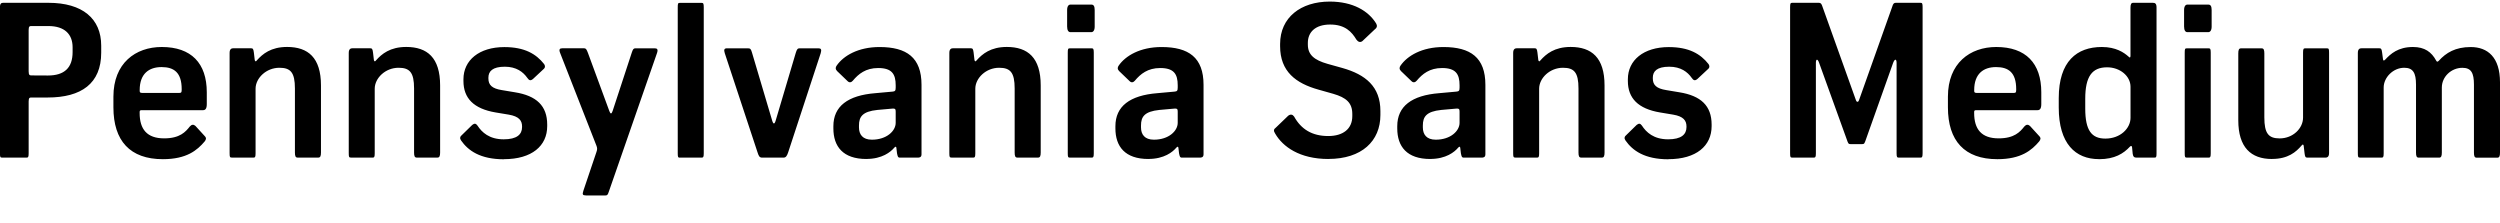 <?xml version="1.0" encoding="UTF-8"?>
<svg width="548.88" height="49.008" viewBox="0 0 548.88 49.008" version="1.1" xmlns="http://www.w3.org/2000/svg" xmlns:xlink="http://www.w3.org/1999/xlink">
 <path d="M0.48,14.4 l5.33,0 c0.38,0,0.48,0.14,0.48,0.96 l0,11.38 c0,0.82,0.24,0.86,0.62,0.86 l3.55,0 c7.39,0,11.76,3.07,11.76,9.84 l0,1.54 c0,5.95,-4.13,9.41,-11.57,9.41 l-9.94,0 c-0.38,0,-0.72,-0.1,-0.72,-0.96 l0,-32.02 c0,-0.86,0.05,-1.01,0.48,-1.01 Z M6.91,32.45 c-0.38,0,-0.62,0.05,-0.62,0.91 l0,9.07 c0,0.82,0.24,0.86,0.62,0.86 l3.7,0 c3.6,0,5.33,-1.82,5.33,-4.66 l0,-1.06 c0,-3.46,-1.82,-5.14,-5.42,-5.14 Z M35.76,14.06 c5.23,0,7.54,1.97,9.17,3.89 c0.34,0.43,0.43,0.77,0,1.2 l-2.02,2.21 c-0.43,0.38,-0.82,0.34,-1.25,-0.14 c-0.91,-1.15,-2.16,-2.59,-5.62,-2.59 c-3.79,0,-5.38,2.02,-5.38,5.57 l0,0.14 c0,0.38,0.05,0.48,0.48,0.48 l13.44,0 c0.48,0,0.82,0.29,0.82,1.34 l0,2.59 c0,6.38,-3.41,9.94,-9.89,9.94 c-5.76,0,-10.61,-3.55,-10.61,-10.9 l0,-2.35 c0,-7.34,3.65,-11.38,10.85,-11.38 Z M31.15,28.61 c-0.48,0,-0.48,0.24,-0.48,0.53 l0,0.1 c0,3.6,2.06,5.04,4.8,5.04 c2.74,0,4.42,-1.2,4.42,-4.85 l0,-0.1 c0,-0.62,-0.1,-0.72,-0.48,-0.72 Z M50.88,14.4 l4.75,0 c0.38,0,0.48,0.14,0.48,0.96 l0,14.16 c0,2.35,2.35,4.61,5.23,4.61 c2.45,0,3.41,-1.01,3.41,-4.56 l0,-14.06 c0,-0.77,0.14,-1.1,0.58,-1.1 l4.56,0 c0.43,0,0.58,0.34,0.58,1.1 l0,14.74 c0,6.1,-2.83,8.45,-7.44,8.45 c-3.55,0,-5.38,-1.54,-6.62,-2.93 c-0.24,-0.34,-0.38,-0.29,-0.48,0.05 l-0.19,1.63 c-0.1,0.77,-0.19,0.96,-0.62,0.96 l-3.89,0 c-0.34,0,-0.82,-0.1,-0.82,-1.01 l0,-21.98 c0,-0.86,0.05,-1.01,0.48,-1.01 Z M77.04,14.4 l4.75,0 c0.38,0,0.48,0.14,0.48,0.96 l0,14.16 c0,2.35,2.35,4.61,5.23,4.61 c2.45,0,3.41,-1.01,3.41,-4.56 l0,-14.06 c0,-0.77,0.14,-1.1,0.58,-1.1 l4.56,0 c0.43,0,0.58,0.34,0.58,1.1 l0,14.74 c0,6.1,-2.83,8.45,-7.44,8.45 c-3.55,0,-5.38,-1.54,-6.62,-2.93 c-0.24,-0.34,-0.38,-0.29,-0.48,0.05 l-0.19,1.63 c-0.1,0.77,-0.19,0.96,-0.62,0.96 l-3.89,0 c-0.34,0,-0.82,-0.1,-0.82,-1.01 l0,-21.98 c0,-0.86,0.05,-1.01,0.48,-1.01 Z M110.64,14.06 c6.14,0,9.5,2.93,9.5,7.25 l0,0.34 c0,4.13,-2.35,6.34,-7.1,7.1 l-2.88,0.48 c-2.11,0.34,-2.93,1.1,-2.93,2.54 l0,0.19 c0,1.39,0.91,2.4,3.6,2.4 c2.54,0,4.03,-1.15,4.94,-2.45 c0.38,-0.53,0.67,-0.72,1.25,-0.24 l2.26,2.11 c0.48,0.38,0.43,0.77,0.19,1.15 c-1.78,2.26,-4.32,3.74,-8.74,3.74 c-5.52,0,-8.98,-2.88,-8.98,-7.06 l0,-0.38 c0,-3.79,2.26,-6.1,7.06,-6.91 l2.88,-0.48 c2.26,-0.38,2.93,-1.3,2.93,-2.59 l0,-0.14 c0,-1.63,-1.15,-2.69,-4.03,-2.69 c-3.17,0,-4.8,1.54,-5.76,3.02 c-0.34,0.48,-0.67,0.53,-1.15,0.14 l-2.21,-2.16 c-0.48,-0.38,-0.58,-0.77,-0.24,-1.25 c1.54,-2.21,4.18,-4.13,9.41,-4.13 Z M128.59,6.1 l4.37,0 c0.38,0,0.48,0.14,0.72,0.86 l10.56,30.38 c0.29,0.82,0.05,1.06,-0.48,1.06 l-4.27,0 c-0.38,0,-0.53,-0.19,-0.77,-0.91 l-4.22,-12.86 c-0.24,-0.72,-0.48,-0.67,-0.72,0 l-4.7,12.77 c-0.29,0.72,-0.38,1.01,-0.91,1.01 l-4.7,0 c-0.58,0,-0.82,-0.24,-0.48,-1.06 l7.97,-20.35 c0.19,-0.53,0.19,-0.77,0,-1.34 l-2.88,-8.54 c-0.29,-0.86,-0.1,-1.01,0.53,-1.01 Z M149.28,14.4 l4.75,0 c0.38,0,0.48,0.14,0.48,0.96 l0,32.06 c0,0.82,-0.1,0.96,-0.48,0.96 l-4.75,0 c-0.43,0,-0.48,-0.14,-0.48,-1.01 l0,-31.97 c0,-0.86,0.05,-1.01,0.48,-1.01 Z M167.33,14.4 l4.7,0 c0.53,0,0.77,0.43,1.01,1.15 l7.15,21.79 c0.24,0.82,0.05,1.06,-0.48,1.06 l-4.18,0 c-0.38,0,-0.58,-0.19,-0.82,-1.01 l-4.46,-15.02 c-0.19,-0.62,-0.48,-0.62,-0.67,0 l-4.46,15.02 c-0.24,0.86,-0.38,1.01,-0.91,1.01 l-4.61,0 c-0.58,0,-0.72,-0.29,-0.48,-1.06 l7.2,-21.79 c0.24,-0.72,0.38,-1.15,1.01,-1.15 Z M190.22,14.11 c3.46,0,5.33,1.54,6.1,2.45 c0.29,0.34,0.43,0.29,0.48,0 l0.14,-1.2 c0.14,-0.67,0.19,-0.96,0.62,-0.96 l3.94,0 c0.34,0,0.82,0.05,0.82,0.72 l0,15.26 c0,6,-3.26,8.3,-9.22,8.3 c-4.7,0,-7.92,-1.92,-9.41,-4.08 c-0.29,-0.38,-0.29,-0.82,0.1,-1.2 l2.3,-2.21 c0.43,-0.43,0.86,-0.24,1.15,0.1 c1.25,1.49,2.83,2.78,5.57,2.78 c3.02,0,3.84,-1.34,3.84,-3.79 l0,-0.48 c0,-0.72,-0.14,-0.86,-0.72,-0.91 l-3.74,-0.34 c-6.05,-0.48,-9.22,-2.88,-9.22,-7.25 l0,-0.48 c0,-3.98,2.11,-6.72,7.25,-6.72 Z M191.42,18.34 c-2.02,0,-2.83,1.15,-2.83,2.69 l0,0.43 c0,1.92,0.77,3.07,4.03,3.41 l3.26,0.29 c0.67,0.05,0.77,-0.1,0.77,-0.67 l0,-2.45 c0,-1.78,-1.97,-3.7,-5.23,-3.7 Z M208.9,14.4 l4.75,0 c0.38,0,0.48,0.14,0.48,0.96 l0,14.16 c0,2.35,2.35,4.61,5.23,4.61 c2.45,0,3.41,-1.01,3.41,-4.56 l0,-14.06 c0,-0.77,0.14,-1.1,0.58,-1.1 l4.56,0 c0.43,0,0.58,0.34,0.58,1.1 l0,14.74 c0,6.1,-2.83,8.45,-7.44,8.45 c-3.55,0,-5.38,-1.54,-6.62,-2.93 c-0.24,-0.34,-0.38,-0.29,-0.48,0.05 l-0.19,1.63 c-0.1,0.77,-0.19,0.96,-0.62,0.96 l-3.89,0 c-0.34,0,-0.82,-0.1,-0.82,-1.01 l0,-21.98 c0,-0.86,0.05,-1.01,0.48,-1.01 Z M235.01,41.95 l4.61,0 c0.38,0,0.72,0.38,0.72,1.2 l0,3.65 c0,0.86,-0.24,1.2,-0.72,1.2 l-4.61,0 c-0.38,0,-0.72,-0.34,-0.72,-1.2 l0,-3.6 c0,-0.86,0.29,-1.25,0.72,-1.25 Z M234.91,14.4 l4.75,0 c0.38,0,0.48,0.14,0.48,0.96 l0,22.08 c0,0.82,-0.1,0.96,-0.48,0.96 l-4.75,0 c-0.43,0,-0.48,-0.14,-0.48,-1.01 l0,-21.98 c0,-0.86,0.05,-1.01,0.48,-1.01 Z M252.14,14.11 c3.46,0,5.33,1.54,6.1,2.45 c0.29,0.34,0.43,0.29,0.48,0 l0.14,-1.2 c0.14,-0.67,0.19,-0.96,0.62,-0.96 l3.94,0 c0.34,0,0.82,0.05,0.82,0.72 l0,15.26 c0,6,-3.26,8.3,-9.22,8.3 c-4.7,0,-7.92,-1.92,-9.41,-4.08 c-0.29,-0.38,-0.29,-0.82,0.1,-1.2 l2.3,-2.21 c0.43,-0.43,0.86,-0.24,1.15,0.1 c1.25,1.49,2.83,2.78,5.57,2.78 c3.02,0,3.84,-1.34,3.84,-3.79 l0,-0.48 c0,-0.72,-0.14,-0.86,-0.72,-0.91 l-3.74,-0.34 c-6.05,-0.48,-9.22,-2.88,-9.22,-7.25 l0,-0.48 c0,-3.98,2.11,-6.72,7.25,-6.72 Z M253.34,18.34 c-2.02,0,-2.83,1.15,-2.83,2.69 l0,0.43 c0,1.92,0.77,3.07,4.03,3.41 l3.26,0.29 c0.67,0.05,0.77,-0.1,0.77,-0.67 l0,-2.45 c0,-1.78,-1.97,-3.7,-5.23,-3.7 Z M291.65,14.11 c7.34,0,11.42,3.94,11.42,9.65 l0,0.86 c0,5.38,-3.26,8.02,-8.35,9.46 l-3.26,0.91 c-2.88,0.82,-4.32,1.97,-4.32,4.22 l0,0.38 c0,2.35,1.63,4.03,4.9,4.03 c3.31,0,4.75,-1.63,5.76,-3.31 c0.38,-0.53,0.86,-0.67,1.3,-0.34 l2.74,2.59 c0.58,0.43,0.53,0.86,0.29,1.3 c-1.68,2.74,-5.09,4.8,-10.18,4.8 c-6.38,0,-10.9,-3.5,-10.9,-9.31 l0,-0.48 c0,-5.57,3.46,-8.16,8.45,-9.55 l3.22,-0.91 c2.83,-0.82,4.18,-1.97,4.18,-4.42 l0,-0.48 c0,-2.83,-2.06,-4.37,-5.28,-4.37 c-3.55,0,-5.95,1.49,-7.49,4.27 c-0.34,0.48,-0.77,0.58,-1.3,0.19 l-2.69,-2.59 c-0.53,-0.38,-0.58,-0.72,-0.14,-1.39 c1.63,-2.78,5.28,-5.52,11.66,-5.52 Z M314.02,14.11 c3.46,0,5.33,1.54,6.1,2.45 c0.29,0.34,0.43,0.29,0.48,0 l0.14,-1.2 c0.14,-0.67,0.19,-0.96,0.62,-0.96 l3.94,0 c0.34,0,0.82,0.05,0.82,0.72 l0,15.26 c0,6,-3.26,8.3,-9.22,8.3 c-4.7,0,-7.92,-1.92,-9.41,-4.08 c-0.29,-0.38,-0.29,-0.82,0.1,-1.2 l2.3,-2.21 c0.43,-0.43,0.86,-0.24,1.15,0.1 c1.25,1.49,2.83,2.78,5.57,2.78 c3.02,0,3.84,-1.34,3.84,-3.79 l0,-0.48 c0,-0.72,-0.14,-0.86,-0.72,-0.91 l-3.74,-0.34 c-6.05,-0.48,-9.22,-2.88,-9.22,-7.25 l0,-0.48 c0,-3.98,2.11,-6.72,7.25,-6.72 Z M315.22,18.34 c-2.02,0,-2.83,1.15,-2.83,2.69 l0,0.43 c0,1.92,0.77,3.07,4.03,3.41 l3.26,0.29 c0.67,0.05,0.77,-0.1,0.77,-0.67 l0,-2.45 c0,-1.78,-1.97,-3.7,-5.23,-3.7 Z M332.69,14.4 l4.75,0 c0.38,0,0.48,0.14,0.48,0.96 l0,14.16 c0,2.35,2.35,4.61,5.23,4.61 c2.45,0,3.41,-1.01,3.41,-4.56 l0,-14.06 c0,-0.77,0.14,-1.1,0.58,-1.1 l4.56,0 c0.43,0,0.58,0.34,0.58,1.1 l0,14.74 c0,6.1,-2.83,8.45,-7.44,8.45 c-3.55,0,-5.38,-1.54,-6.62,-2.93 c-0.24,-0.34,-0.38,-0.29,-0.48,0.05 l-0.19,1.63 c-0.1,0.77,-0.19,0.96,-0.62,0.96 l-3.89,0 c-0.34,0,-0.82,-0.1,-0.82,-1.01 l0,-21.98 c0,-0.86,0.05,-1.01,0.48,-1.01 Z M366.29,14.06 c6.14,0,9.5,2.93,9.5,7.25 l0,0.34 c0,4.13,-2.35,6.34,-7.1,7.1 l-2.88,0.48 c-2.11,0.34,-2.93,1.1,-2.93,2.54 l0,0.19 c0,1.39,0.91,2.4,3.6,2.4 c2.54,0,4.03,-1.15,4.94,-2.45 c0.38,-0.53,0.67,-0.72,1.25,-0.24 l2.26,2.11 c0.48,0.38,0.43,0.77,0.19,1.15 c-1.78,2.26,-4.32,3.74,-8.74,3.74 c-5.52,0,-8.98,-2.88,-8.98,-7.06 l0,-0.38 c0,-3.79,2.26,-6.1,7.06,-6.91 l2.88,-0.48 c2.26,-0.38,2.93,-1.3,2.93,-2.59 l0,-0.14 c0,-1.63,-1.15,-2.69,-4.03,-2.69 c-3.17,0,-4.8,1.54,-5.76,3.02 c-0.34,0.48,-0.67,0.53,-1.15,0.14 l-2.21,-2.16 c-0.48,-0.38,-0.58,-0.77,-0.24,-1.25 c1.54,-2.21,4.18,-4.13,9.41,-4.13 Z M409.49,17.9 l6.14,17.28 c0.38,1.01,0.77,0.91,0.77,0 l0,-19.82 c0,-0.82,0.1,-0.96,0.48,-0.96 l4.75,0 c0.38,0,0.48,0.14,0.48,1.01 l0,32.02 c0,0.86,-0.1,0.96,-0.48,0.96 l-5.42,0 c-0.38,0,-0.58,-0.19,-0.77,-0.86 l-7.2,-20.26 c-0.14,-0.43,-0.24,-0.62,-0.43,-0.62 c-0.19,0,-0.29,0.19,-0.43,0.62 l-7.25,20.26 c-0.19,0.62,-0.38,0.86,-0.77,0.86 l-5.86,0 c-0.38,0,-0.48,-0.1,-0.48,-0.96 l0,-32.02 c0,-0.86,0.05,-1.01,0.48,-1.01 l4.7,0 c0.38,0,0.48,0.14,0.48,0.96 l0,19.82 c0,0.91,0.38,1.01,0.72,0 l6.24,-17.28 c0.19,-0.43,0.24,-0.53,0.62,-0.53 l2.59,0 c0.38,0,0.48,0.1,0.62,0.53 Z M438.53,14.06 c5.23,0,7.54,1.97,9.17,3.89 c0.34,0.43,0.43,0.77,0,1.2 l-2.02,2.21 c-0.43,0.38,-0.82,0.34,-1.25,-0.14 c-0.91,-1.15,-2.16,-2.59,-5.62,-2.59 c-3.79,0,-5.38,2.02,-5.38,5.57 l0,0.14 c0,0.38,0.05,0.48,0.48,0.48 l13.44,0 c0.48,0,0.82,0.29,0.82,1.34 l0,2.59 c0,6.38,-3.41,9.94,-9.89,9.94 c-5.76,0,-10.61,-3.55,-10.61,-10.9 l0,-2.35 c0,-7.34,3.65,-11.38,10.85,-11.38 Z M433.92,28.61 c-0.48,0,-0.48,0.24,-0.48,0.53 l0,0.1 c0,3.6,2.06,5.04,4.8,5.04 c2.74,0,4.42,-1.2,4.42,-4.85 l0,-0.1 c0,-0.62,-0.1,-0.72,-0.48,-0.72 Z M460.85,14.06 c3.46,0,5.38,1.25,6.77,2.74 c0.24,0.24,0.43,0.24,0.48,-0.14 l0.14,-1.44 c0.1,-0.67,0.38,-0.82,0.86,-0.82 l3.89,0 c0.43,0,0.48,0.14,0.48,1.01 l0,31.97 c0,0.91,-0.38,1.01,-0.82,1.01 l-4.32,0 c-0.43,0,-0.58,-0.34,-0.58,-1.1 l0,-10.61 c-0.05,-0.38,-0.14,-0.38,-0.43,-0.1 c-1.01,0.91,-2.78,2.11,-5.86,2.11 c-5.47,0,-9.46,-3.12,-9.46,-11.23 l0,-2.06 c0,-7.92,3.65,-11.33,8.83,-11.33 Z M462.24,18.58 c-3.02,0,-4.42,1.78,-4.42,6.58 l0,2.16 c0,4.9,1.49,6.91,4.8,6.91 c2.83,0,5.14,-1.92,5.14,-4.27 l0,-6.82 c0,-2.3,-2.21,-4.56,-5.52,-4.56 Z M480.24,41.95 l4.61,0 c0.38,0,0.72,0.38,0.72,1.2 l0,3.65 c0,0.86,-0.24,1.2,-0.72,1.2 l-4.61,0 c-0.38,0,-0.72,-0.34,-0.72,-1.2 l0,-3.6 c0,-0.86,0.29,-1.25,0.72,-1.25 Z M480.14,14.4 l4.75,0 c0.38,0,0.48,0.14,0.48,0.96 l0,22.08 c0,0.82,-0.1,0.96,-0.48,0.96 l-4.75,0 c-0.43,0,-0.48,-0.14,-0.48,-1.01 l0,-21.98 c0,-0.86,0.05,-1.01,0.48,-1.01 Z M498.82,14.11 c3.55,0,5.28,1.54,6.48,2.93 c0.24,0.34,0.43,0.29,0.48,-0.05 l0.19,-1.63 c0.1,-0.77,0.19,-0.96,0.62,-0.96 l3.94,0 c0.34,0,0.82,0.1,0.82,1.01 l0,21.98 c0,0.86,-0.05,1.01,-0.48,1.01 l-4.75,0 c-0.38,0,-0.48,-0.14,-0.48,-0.96 l0,-14.26 c0,-2.35,-2.21,-4.56,-5.14,-4.56 c-2.45,0,-3.36,1.1,-3.36,4.61 l0,14.06 c0,0.77,-0.14,1.1,-0.58,1.1 l-4.56,0 c-0.43,0,-0.58,-0.34,-0.58,-1.1 l0,-14.69 c0,-5.95,2.78,-8.5,7.39,-8.5 Z M518.16,14.4 l4.7,0 c0.38,0,0.48,0.14,0.48,0.96 l0,14.45 c0,2.16,2.06,4.32,4.51,4.32 c1.92,0,2.59,-1.1,2.59,-3.7 l0,-14.93 c0,-0.77,0.14,-1.1,0.58,-1.1 l4.51,0 c0.43,0,0.58,0.34,0.58,1.1 l0,14.3 c0,2.35,2.06,4.32,4.51,4.32 c1.92,0,2.54,-1.1,2.54,-3.7 l0,-14.93 c0,-0.77,0.14,-1.1,0.58,-1.1 l4.56,0 c0.43,0,0.58,0.34,0.58,1.1 l0,15.46 c0,5.47,-2.69,7.73,-6.43,7.73 c-3.36,0,-5.42,-1.25,-7.01,-3.02 c-0.29,-0.29,-0.43,-0.24,-0.58,0.05 c-1.01,1.87,-2.5,2.98,-5.09,2.98 c-3.26,0,-4.9,-1.49,-6.1,-2.78 c-0.29,-0.29,-0.43,-0.24,-0.48,0.1 l-0.19,1.44 c-0.1,0.77,-0.19,0.96,-0.62,0.96 l-3.89,0 c-0.34,0,-0.82,-0.1,-0.82,-1.01 l0,-21.98 c0,-0.86,0.05,-1.01,0.48,-1.01 Z M518.16,14.4" fill="rgb(0,0,0)" transform="matrix(1,0,0,-1,0.0,49.008)"/>
</svg>